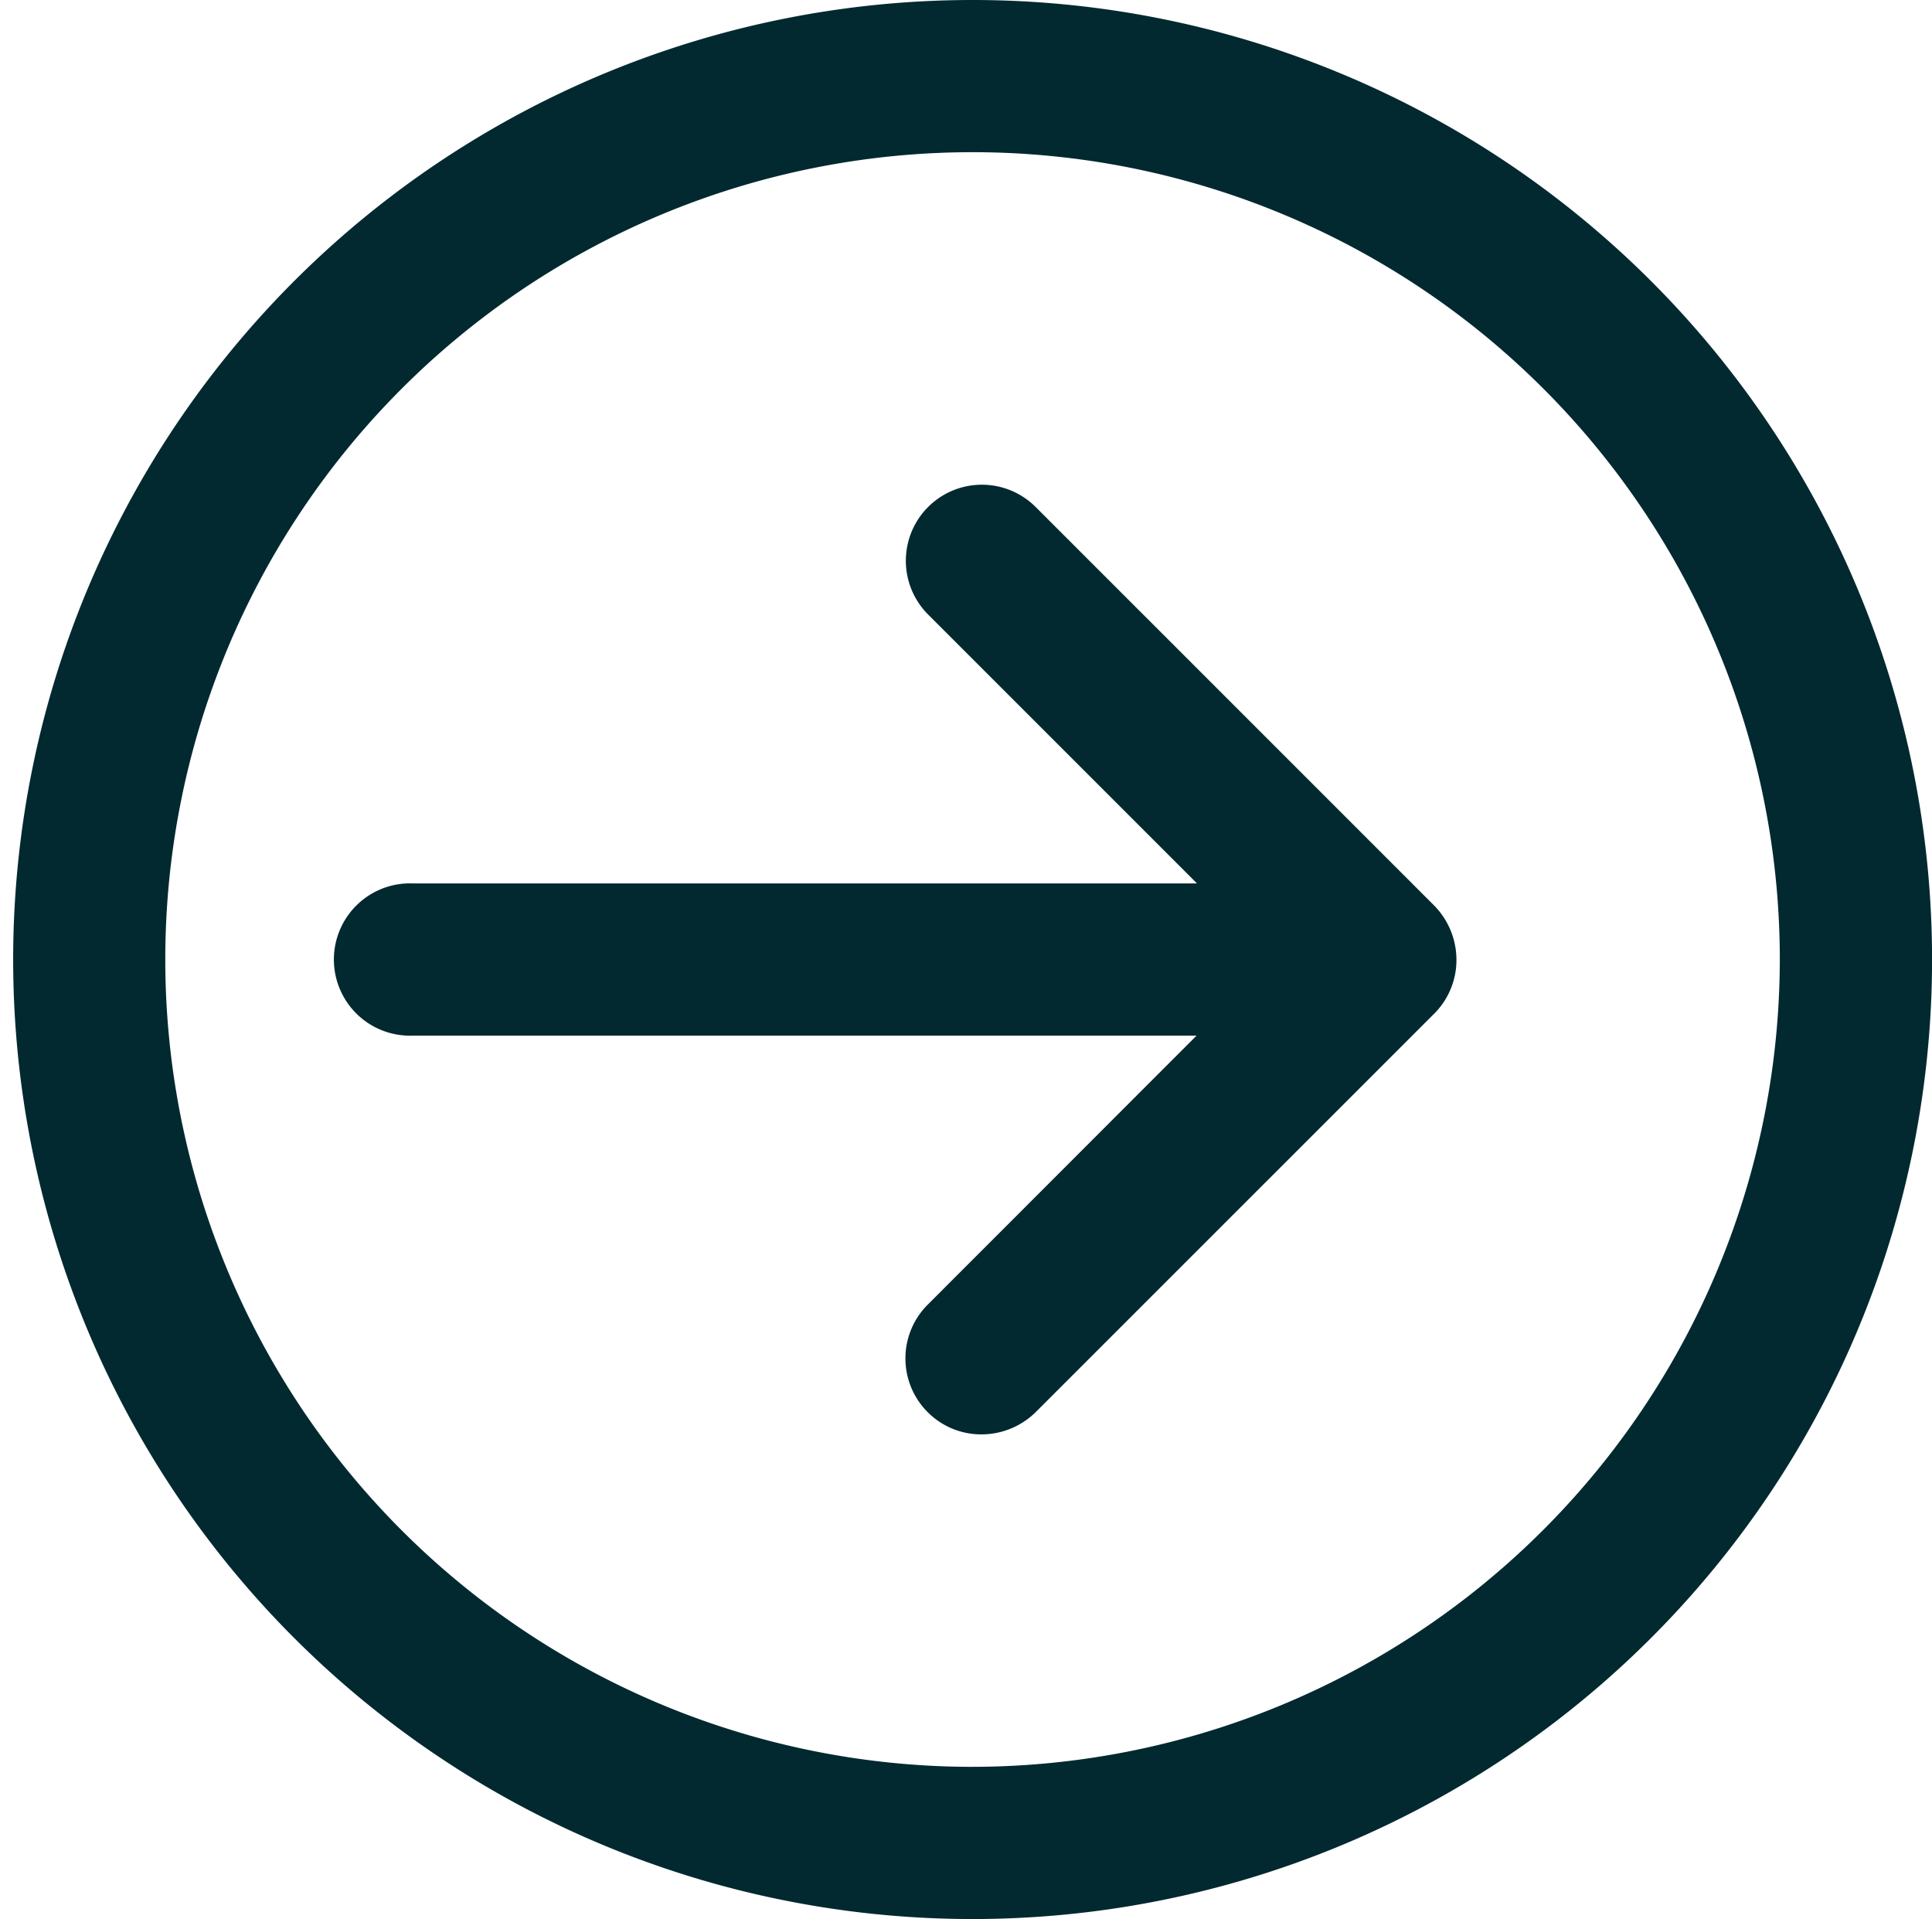 <svg xmlns="http://www.w3.org/2000/svg" width="29.198" height="29" viewBox="0 0 29.198 29">
  <g id="faq-arrow" transform="translate(0.698 0.5)">
    <path id="Path_28181" data-name="Path 28181" d="M9.716.19a.649.649,0,0,0-.918.918l4.917,4.917H.651a.651.651,0,1,0,0,1.3H13.708L8.792,12.244a.648.648,0,0,0,0,.918.64.64,0,0,0,.462.189.667.667,0,0,0,.462-.189L15.74,7.139a.645.645,0,0,0,.189-.463.671.671,0,0,0-.189-.462Zm0,0" transform="translate(4.884 7.325)" fill="#022930" stroke="#022930" stroke-width="1"/>
    <path id="Path_28182" data-name="Path 28182" d="M14,0a14,14,0,1,0,9.9,4.1A14,14,0,0,0,14,0Zm0,26.7A12.7,12.7,0,1,1,26.7,14,12.715,12.715,0,0,1,14,26.7Zm0,0" transform="translate(0 0)" fill="#022930" stroke="#022930" stroke-width="1"/>
  </g>
</svg>
